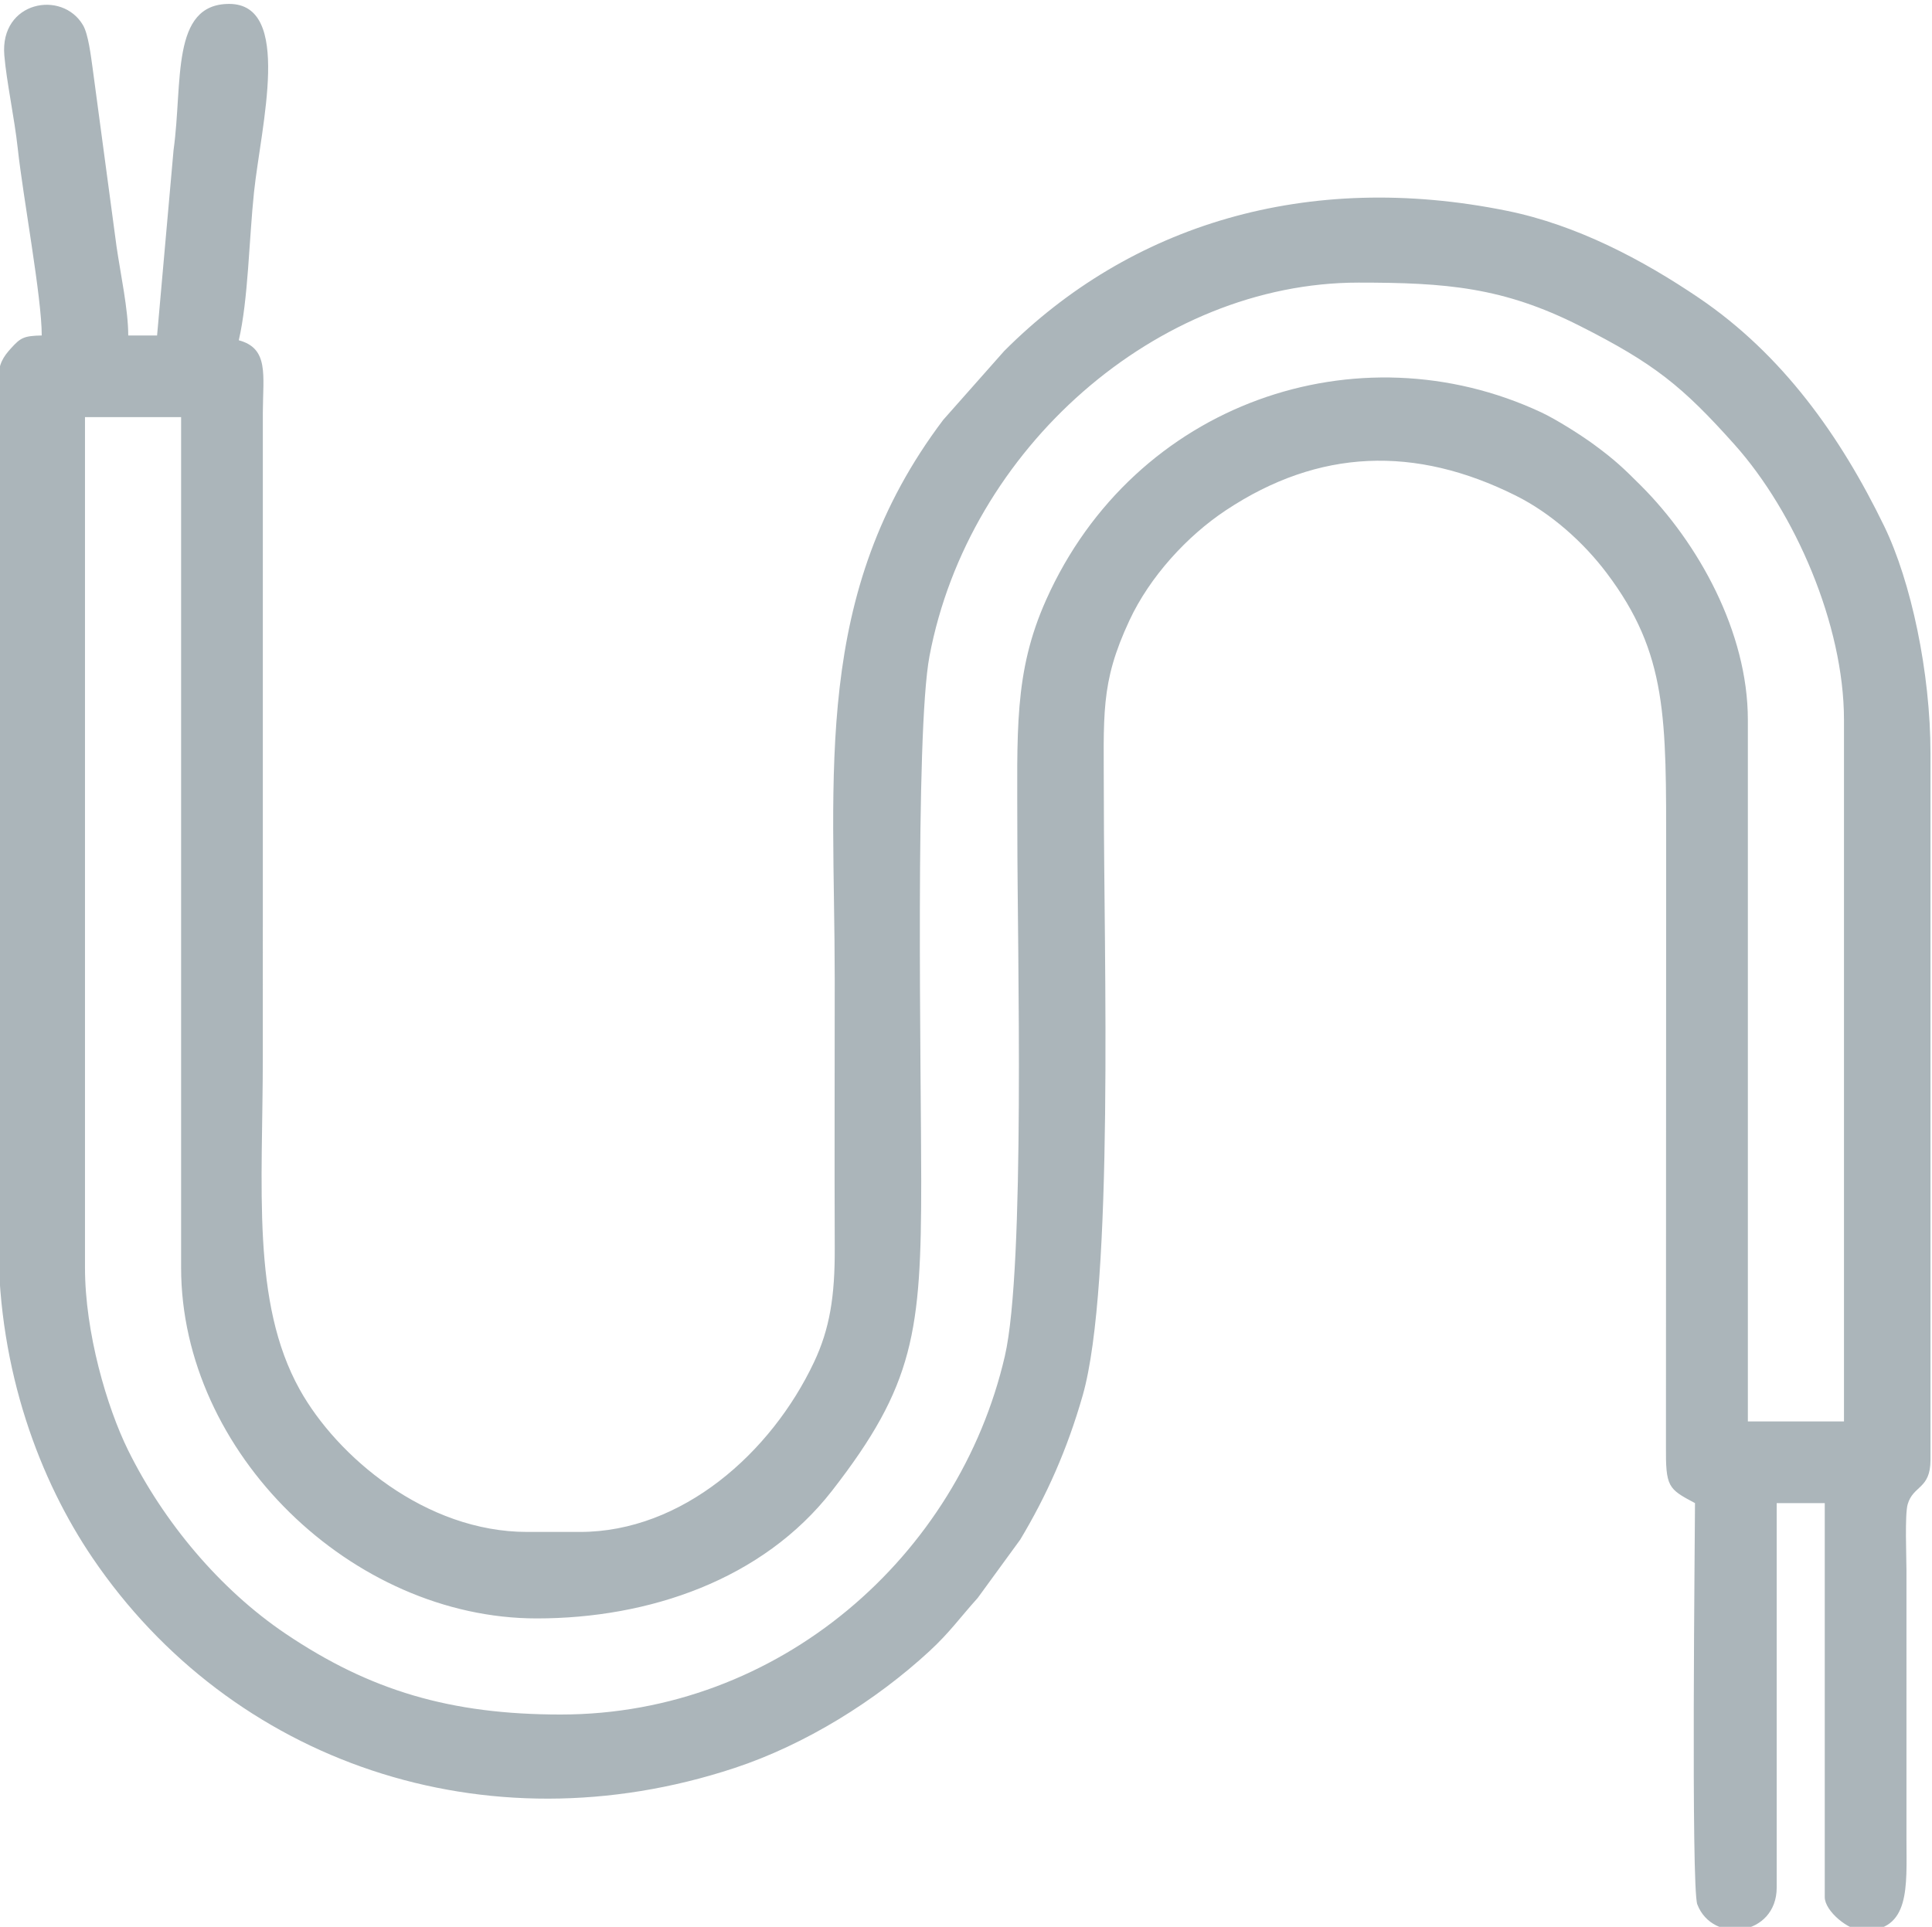 <?xml version="1.0" encoding="UTF-8"?> <!-- Creator: CorelDRAW 2019 --> <svg xmlns="http://www.w3.org/2000/svg" xmlns:xlink="http://www.w3.org/1999/xlink" xml:space="preserve" width="39.9mm" height="39.801mm" style="shape-rendering:geometricPrecision; text-rendering:geometricPrecision; image-rendering:optimizeQuality; fill-rule:evenodd; clip-rule:evenodd" viewBox="0 0 3990 3980.1"> <defs> <style type="text/css"> <![CDATA[ .fil0 {fill:#ABB5BA} ]]> </style> </defs> <g id="Слой_x0020_1">  <path class="fil0" d="M1158.13 3541.53c-228.26,0 -394.16,-49.63 -567.86,-166.61 -136.18,-91.7 -252.63,-231.33 -325.6,-379.11 -44.13,-89.37 -89.15,-243.47 -89.15,-377.34l0 -1756.8 198.51 0 0 1756.8c0,382.31 352.87,724.56 734.48,724.56 231.4,0 466.55,-79.58 609.78,-263.65 169.8,-218.21 184.25,-328.7 184.25,-639.57 0,-217.17 -13.12,-924.84 17.09,-1084.64 81,-428.42 470.18,-771.41 886.13,-771.41 180.51,0 298.43,9.35 456.61,89.28 154.35,78 212.53,125.14 320.13,245.62 124.24,139.12 225.73,371.51 225.73,568.31l0 1449.11 -198.51 0 0 -1449.11c0,-181.73 -102.6,-365.63 -220.84,-483.87 -36.39,-36.39 -53.52,-52.71 -95.19,-83.47 -28.48,-21.03 -79.59,-53.35 -110.75,-67.91 -378.39,-176.77 -839.83,-20.83 -1022.34,387.11 -67.51,150.92 -59.55,272.81 -59.55,486.35 0,235.13 16.72,891.77 -25.8,1075.93 -95.09,411.89 -465,740.42 -917.12,740.42zm-1071.94 -2848.59c-37.36,0.83 -43.74,4.86 -63.16,26.17 -16.36,17.96 -26.17,32.92 -26.17,63.15l0 1786.58c0,263.8 85.99,489.66 194.34,649.32 286.18,421.75 810.69,603.93 1325.59,433.9 146.09,-48.25 291.62,-138.71 403.24,-241.91 41.42,-38.3 62.23,-68.4 99.1,-109.34l87.88 -120.56c54.18,-90.31 96.98,-185.81 128.99,-297.81 65.12,-227.92 43.71,-912.17 43.71,-1226.74 0,-181.42 -8.19,-243.17 52.75,-374.04 42.1,-90.4 119.09,-174.43 199.2,-227.59 192.34,-127.65 391.23,-133.85 598.5,-30.46 73.32,36.57 140.07,96.59 187.71,159.67 126.47,167.43 123.11,299.9 123.11,581.6l-0.42 1221.25c-0.59,85.34 4.03,89.08 59.98,118.68 0,55.09 -8.37,794.8 4.78,828.96 31.75,82.44 163.95,65.68 163.95,-34.92l0 -794.04 99.25 0 0 813.89c0,29.01 49.47,69.48 79.41,69.48 97.56,0 89.46,-90.35 89.33,-188.58l-0.01 -555.83c0,-28.35 -3.65,-114.9 2.51,-136.45 11.28,-39.47 47.12,-30.82 47.12,-91.83l0 -1459.04c0,-167.25 -40.09,-355.29 -95.78,-469.97 -90.26,-185.92 -210.17,-354.25 -382.5,-471.09 -116.45,-78.95 -252.43,-150.66 -395.84,-179.83 -413.92,-84.19 -779.17,28.94 -1039.01,289.63l-125.85 142.13c-271.49,359.74 -224.02,728.14 -224.02,1155.62 0,185.25 -0.67,370.62 0.03,555.86 0.38,98.9 -10.29,166.04 -42.87,235.03 -88.36,187.1 -272.14,350.54 -483.2,350.54l-109.18 0c-209.88,0 -392.89,-155.86 -469.85,-294.42 -100.09,-180.21 -76.05,-417.55 -76.05,-688.2l0.03 -1330.04c0.33,-76.85 12.95,-132.13 -49.66,-148.85 19.57,-84.01 21.19,-208.93 31.45,-306.01 14.5,-137.09 80.12,-388.77 -51.3,-388.77 -121.31,0 -95.39,162.45 -114.88,301.99l-34 382.87 -59.56 0c0,-53.62 -15.84,-126.35 -24.24,-184.19l-49.28 -367.59c-3.76,-26.69 -8.94,-70.54 -19.94,-89.24 -43.22,-73.47 -171.85,-49.41 -162.48,62.29 4.56,54.41 20.91,129.43 27.66,191.63 11.26,103.76 49.63,307.61 49.63,387.1z"></path> </g> </svg> 